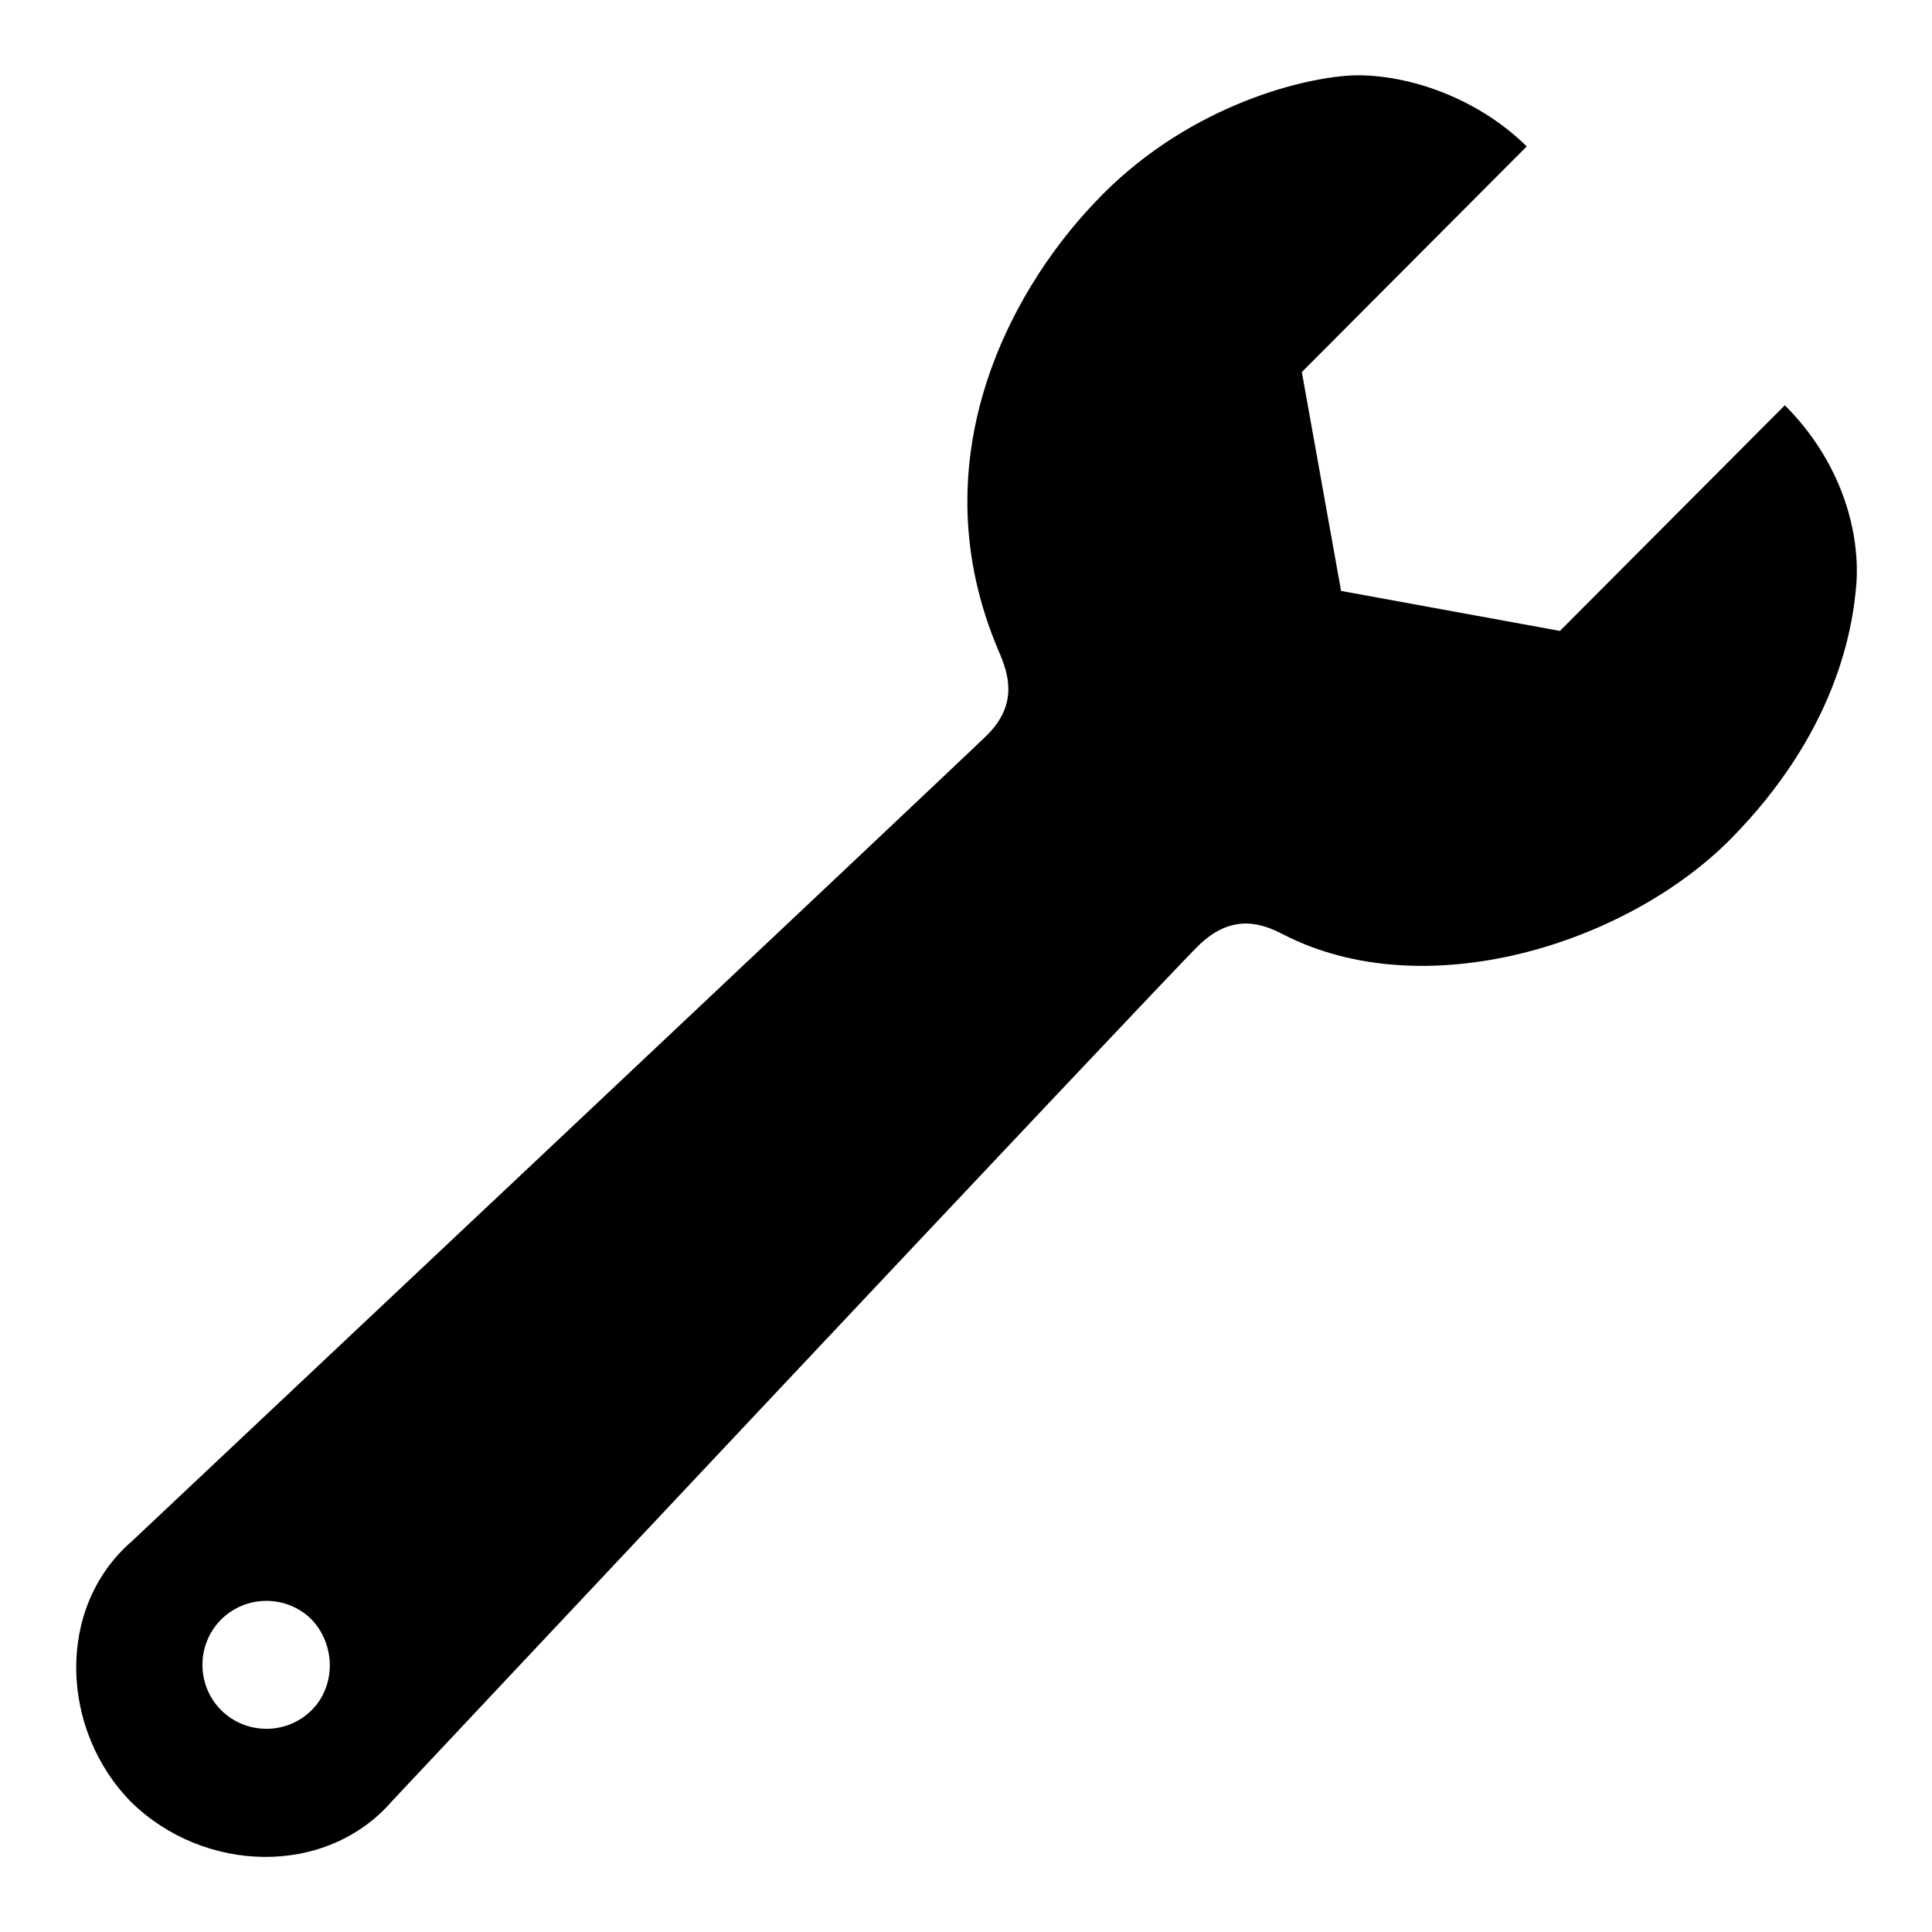 <?xml version="1.0" encoding="utf-8"?>
<!-- Svg Vector Icons : http://www.onlinewebfonts.com/icon -->
<!DOCTYPE svg PUBLIC "-//W3C//DTD SVG 1.1//EN" "http://www.w3.org/Graphics/SVG/1.1/DTD/svg11.dtd">
<svg version="1.1" xmlns="http://www.w3.org/2000/svg" xmlns:xlink="http://www.w3.org/1999/xlink" x="0px" y="0px" viewBox="0 0 256 256" enable-background="new 0 0 256 256" xml:space="preserve">
<g> <path fill="#000000" d="M236.5,53.7l-29.8,29.9l-29-5.3l-5.2-29l29.8-29.9C195.5,12.7,186,9.7,179,10c-7.1,0.4-22.3,4.4-34,16.9 c-11.4,12-23.3,34.4-12.7,59.3c1.3,3,2.7,7-1.5,11.2c-4.3,4.2-113.3,106.8-113.3,106.8c-10.2,8.8-9.5,25.1-0.1,34.6 c9.6,9.4,25.8,10,34.6-0.2c0,0,101.8-108.4,106.8-113.3c4.5-4.4,8.5-2.9,11.2-1.5c18.8,9.7,45.5,1.3,59.3-12.6 C243,97.3,245.5,83.9,246,77.1C246.4,70.3,244,61.2,236.5,53.7z M41.3,226.6c-3.3,3.3-8.7,3.3-12,0c-3.3-3.3-3.3-8.7,0-12 c3.3-3.3,8.7-3.3,12,0C44.5,218,44.5,223.4,41.3,226.6z"/></g>
</svg>